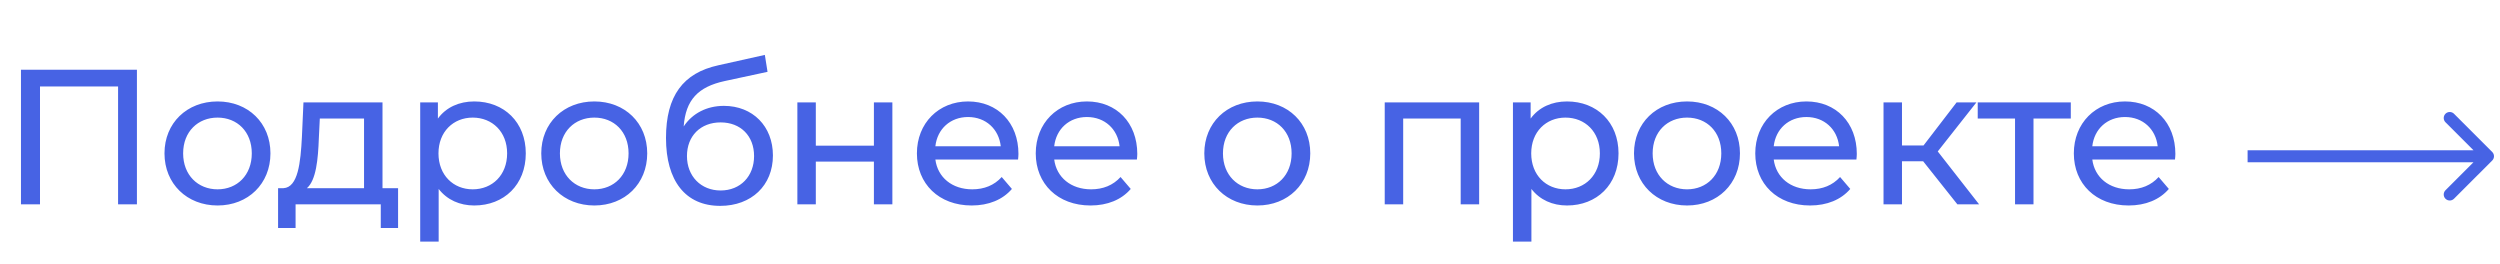 <?xml version="1.0" encoding="UTF-8"?> <svg xmlns="http://www.w3.org/2000/svg" width="208" height="22" viewBox="0 0 208 22" fill="none"><path d="M1.744 5.8H11.392V17H9.824V7.192H3.328V17H1.744V5.8ZM18.101 17.096C15.557 17.096 13.685 15.288 13.685 12.76C13.685 10.232 15.557 8.44 18.101 8.44C20.645 8.44 22.501 10.232 22.501 12.76C22.501 15.288 20.645 17.096 18.101 17.096ZM18.101 15.752C19.733 15.752 20.949 14.568 20.949 12.76C20.949 10.952 19.733 9.784 18.101 9.784C16.469 9.784 15.237 10.952 15.237 12.76C15.237 14.568 16.469 15.752 18.101 15.752ZM31.824 15.656H33.12V18.968H31.68V17H24.592V18.968H23.136V15.656H23.584C24.8 15.592 25.008 13.528 25.12 11.384L25.248 8.52H31.824V15.656ZM26.528 11.496C26.464 13.256 26.304 14.984 25.536 15.656H30.288V9.864H26.608L26.528 11.496ZM39.457 8.44C41.937 8.44 43.745 10.168 43.745 12.76C43.745 15.368 41.937 17.096 39.457 17.096C38.257 17.096 37.201 16.632 36.497 15.72V20.104H34.961V8.52H36.433V9.864C37.121 8.92 38.209 8.44 39.457 8.44ZM39.329 15.752C40.961 15.752 42.193 14.568 42.193 12.76C42.193 10.968 40.961 9.784 39.329 9.784C37.713 9.784 36.481 10.968 36.481 12.76C36.481 14.568 37.713 15.752 39.329 15.752ZM49.449 17.096C46.905 17.096 45.033 15.288 45.033 12.76C45.033 10.232 46.905 8.44 49.449 8.44C51.993 8.44 53.849 10.232 53.849 12.76C53.849 15.288 51.993 17.096 49.449 17.096ZM49.449 15.752C51.081 15.752 52.297 14.568 52.297 12.76C52.297 10.952 51.081 9.784 49.449 9.784C47.817 9.784 46.585 10.952 46.585 12.76C46.585 14.568 47.817 15.752 49.449 15.752ZM60.227 8.808C62.627 8.808 64.307 10.504 64.307 12.936C64.307 15.432 62.515 17.128 59.923 17.128C57.027 17.128 55.411 15.048 55.411 11.48C55.411 7.976 56.835 6.072 59.763 5.432L63.635 4.568L63.859 5.976L60.291 6.744C58.083 7.224 57.043 8.312 56.883 10.52C57.603 9.432 58.803 8.808 60.227 8.808ZM59.955 15.848C61.603 15.848 62.739 14.664 62.739 12.984C62.739 11.304 61.619 10.184 59.955 10.184C58.291 10.184 57.155 11.304 57.155 12.984C57.155 14.664 58.323 15.848 59.955 15.848ZM66.341 17V8.52H67.876V12.12H72.709V8.52H74.245V17H72.709V13.448H67.876V17H66.341ZM84.735 12.808C84.735 12.936 84.719 13.128 84.703 13.272H77.823C78.015 14.76 79.215 15.752 80.895 15.752C81.887 15.752 82.719 15.416 83.343 14.728L84.191 15.72C83.423 16.616 82.255 17.096 80.847 17.096C78.111 17.096 76.287 15.288 76.287 12.76C76.287 10.248 78.095 8.44 80.543 8.44C82.991 8.44 84.735 10.2 84.735 12.808ZM80.543 9.736C79.071 9.736 77.983 10.728 77.823 12.168H83.263C83.103 10.744 82.031 9.736 80.543 9.736ZM94.622 12.808C94.622 12.936 94.606 13.128 94.59 13.272H87.71C87.902 14.76 89.102 15.752 90.782 15.752C91.774 15.752 92.606 15.416 93.23 14.728L94.078 15.72C93.31 16.616 92.142 17.096 90.734 17.096C87.998 17.096 86.174 15.288 86.174 12.76C86.174 10.248 87.982 8.44 90.43 8.44C92.878 8.44 94.622 10.2 94.622 12.808ZM90.43 9.736C88.958 9.736 87.87 10.728 87.71 12.168H93.15C92.99 10.744 91.918 9.736 90.43 9.736ZM104.614 17.096C102.07 17.096 100.198 15.288 100.198 12.76C100.198 10.232 102.07 8.44 104.614 8.44C107.158 8.44 109.014 10.232 109.014 12.76C109.014 15.288 107.158 17.096 104.614 17.096ZM104.614 15.752C106.246 15.752 107.462 14.568 107.462 12.76C107.462 10.952 106.246 9.784 104.614 9.784C102.982 9.784 101.75 10.952 101.75 12.76C101.75 14.568 102.982 15.752 104.614 15.752ZM115.209 8.52H123.065V17H121.529V9.864H116.745V17H115.209V8.52ZM130.373 8.44C132.853 8.44 134.661 10.168 134.661 12.76C134.661 15.368 132.853 17.096 130.373 17.096C129.173 17.096 128.117 16.632 127.413 15.72V20.104H125.877V8.52H127.349V9.864C128.037 8.92 129.125 8.44 130.373 8.44ZM130.245 15.752C131.877 15.752 133.109 14.568 133.109 12.76C133.109 10.968 131.877 9.784 130.245 9.784C128.629 9.784 127.397 10.968 127.397 12.76C127.397 14.568 128.629 15.752 130.245 15.752ZM140.364 17.096C137.82 17.096 135.948 15.288 135.948 12.76C135.948 10.232 137.82 8.44 140.364 8.44C142.908 8.44 144.764 10.232 144.764 12.76C144.764 15.288 142.908 17.096 140.364 17.096ZM140.364 15.752C141.996 15.752 143.212 14.568 143.212 12.76C143.212 10.952 141.996 9.784 140.364 9.784C138.732 9.784 137.5 10.952 137.5 12.76C137.5 14.568 138.732 15.752 140.364 15.752ZM154.486 12.808C154.486 12.936 154.47 13.128 154.454 13.272H147.574C147.766 14.76 148.966 15.752 150.646 15.752C151.638 15.752 152.47 15.416 153.094 14.728L153.942 15.72C153.174 16.616 152.006 17.096 150.598 17.096C147.862 17.096 146.038 15.288 146.038 12.76C146.038 10.248 147.846 8.44 150.294 8.44C152.742 8.44 154.486 10.2 154.486 12.808ZM150.294 9.736C148.822 9.736 147.734 10.728 147.574 12.168H153.014C152.854 10.744 151.782 9.736 150.294 9.736ZM162.853 17L160.005 13.416H158.245V17H156.709V8.52H158.245V12.104H160.037L162.789 8.52H164.437L161.221 12.6L164.661 17H162.853ZM172.291 8.52V9.864H169.187V17H167.651V9.864H164.547V8.52H172.291ZM180.991 12.808C180.991 12.936 180.975 13.128 180.959 13.272H174.079C174.271 14.76 175.471 15.752 177.151 15.752C178.143 15.752 178.975 15.416 179.599 14.728L180.447 15.72C179.679 16.616 178.511 17.096 177.103 17.096C174.367 17.096 172.543 15.288 172.543 12.76C172.543 10.248 174.351 8.44 176.799 8.44C179.247 8.44 180.991 10.2 180.991 12.808ZM176.799 9.736C175.327 9.736 174.239 10.728 174.079 12.168H179.519C179.359 10.744 178.287 9.736 176.799 9.736Z" fill="#4763E4"></path><path d="M207.354 13.354C207.549 13.158 207.549 12.842 207.354 12.646L204.172 9.464C203.976 9.269 203.66 9.269 203.464 9.464C203.269 9.66 203.269 9.976 203.464 10.172L206.293 13L203.464 15.828C203.269 16.024 203.269 16.34 203.464 16.535C203.66 16.731 203.976 16.731 204.172 16.535L207.354 13.354ZM187 13.5H207V12.5H187V13.5Z" fill="#4763E4"></path></svg> 